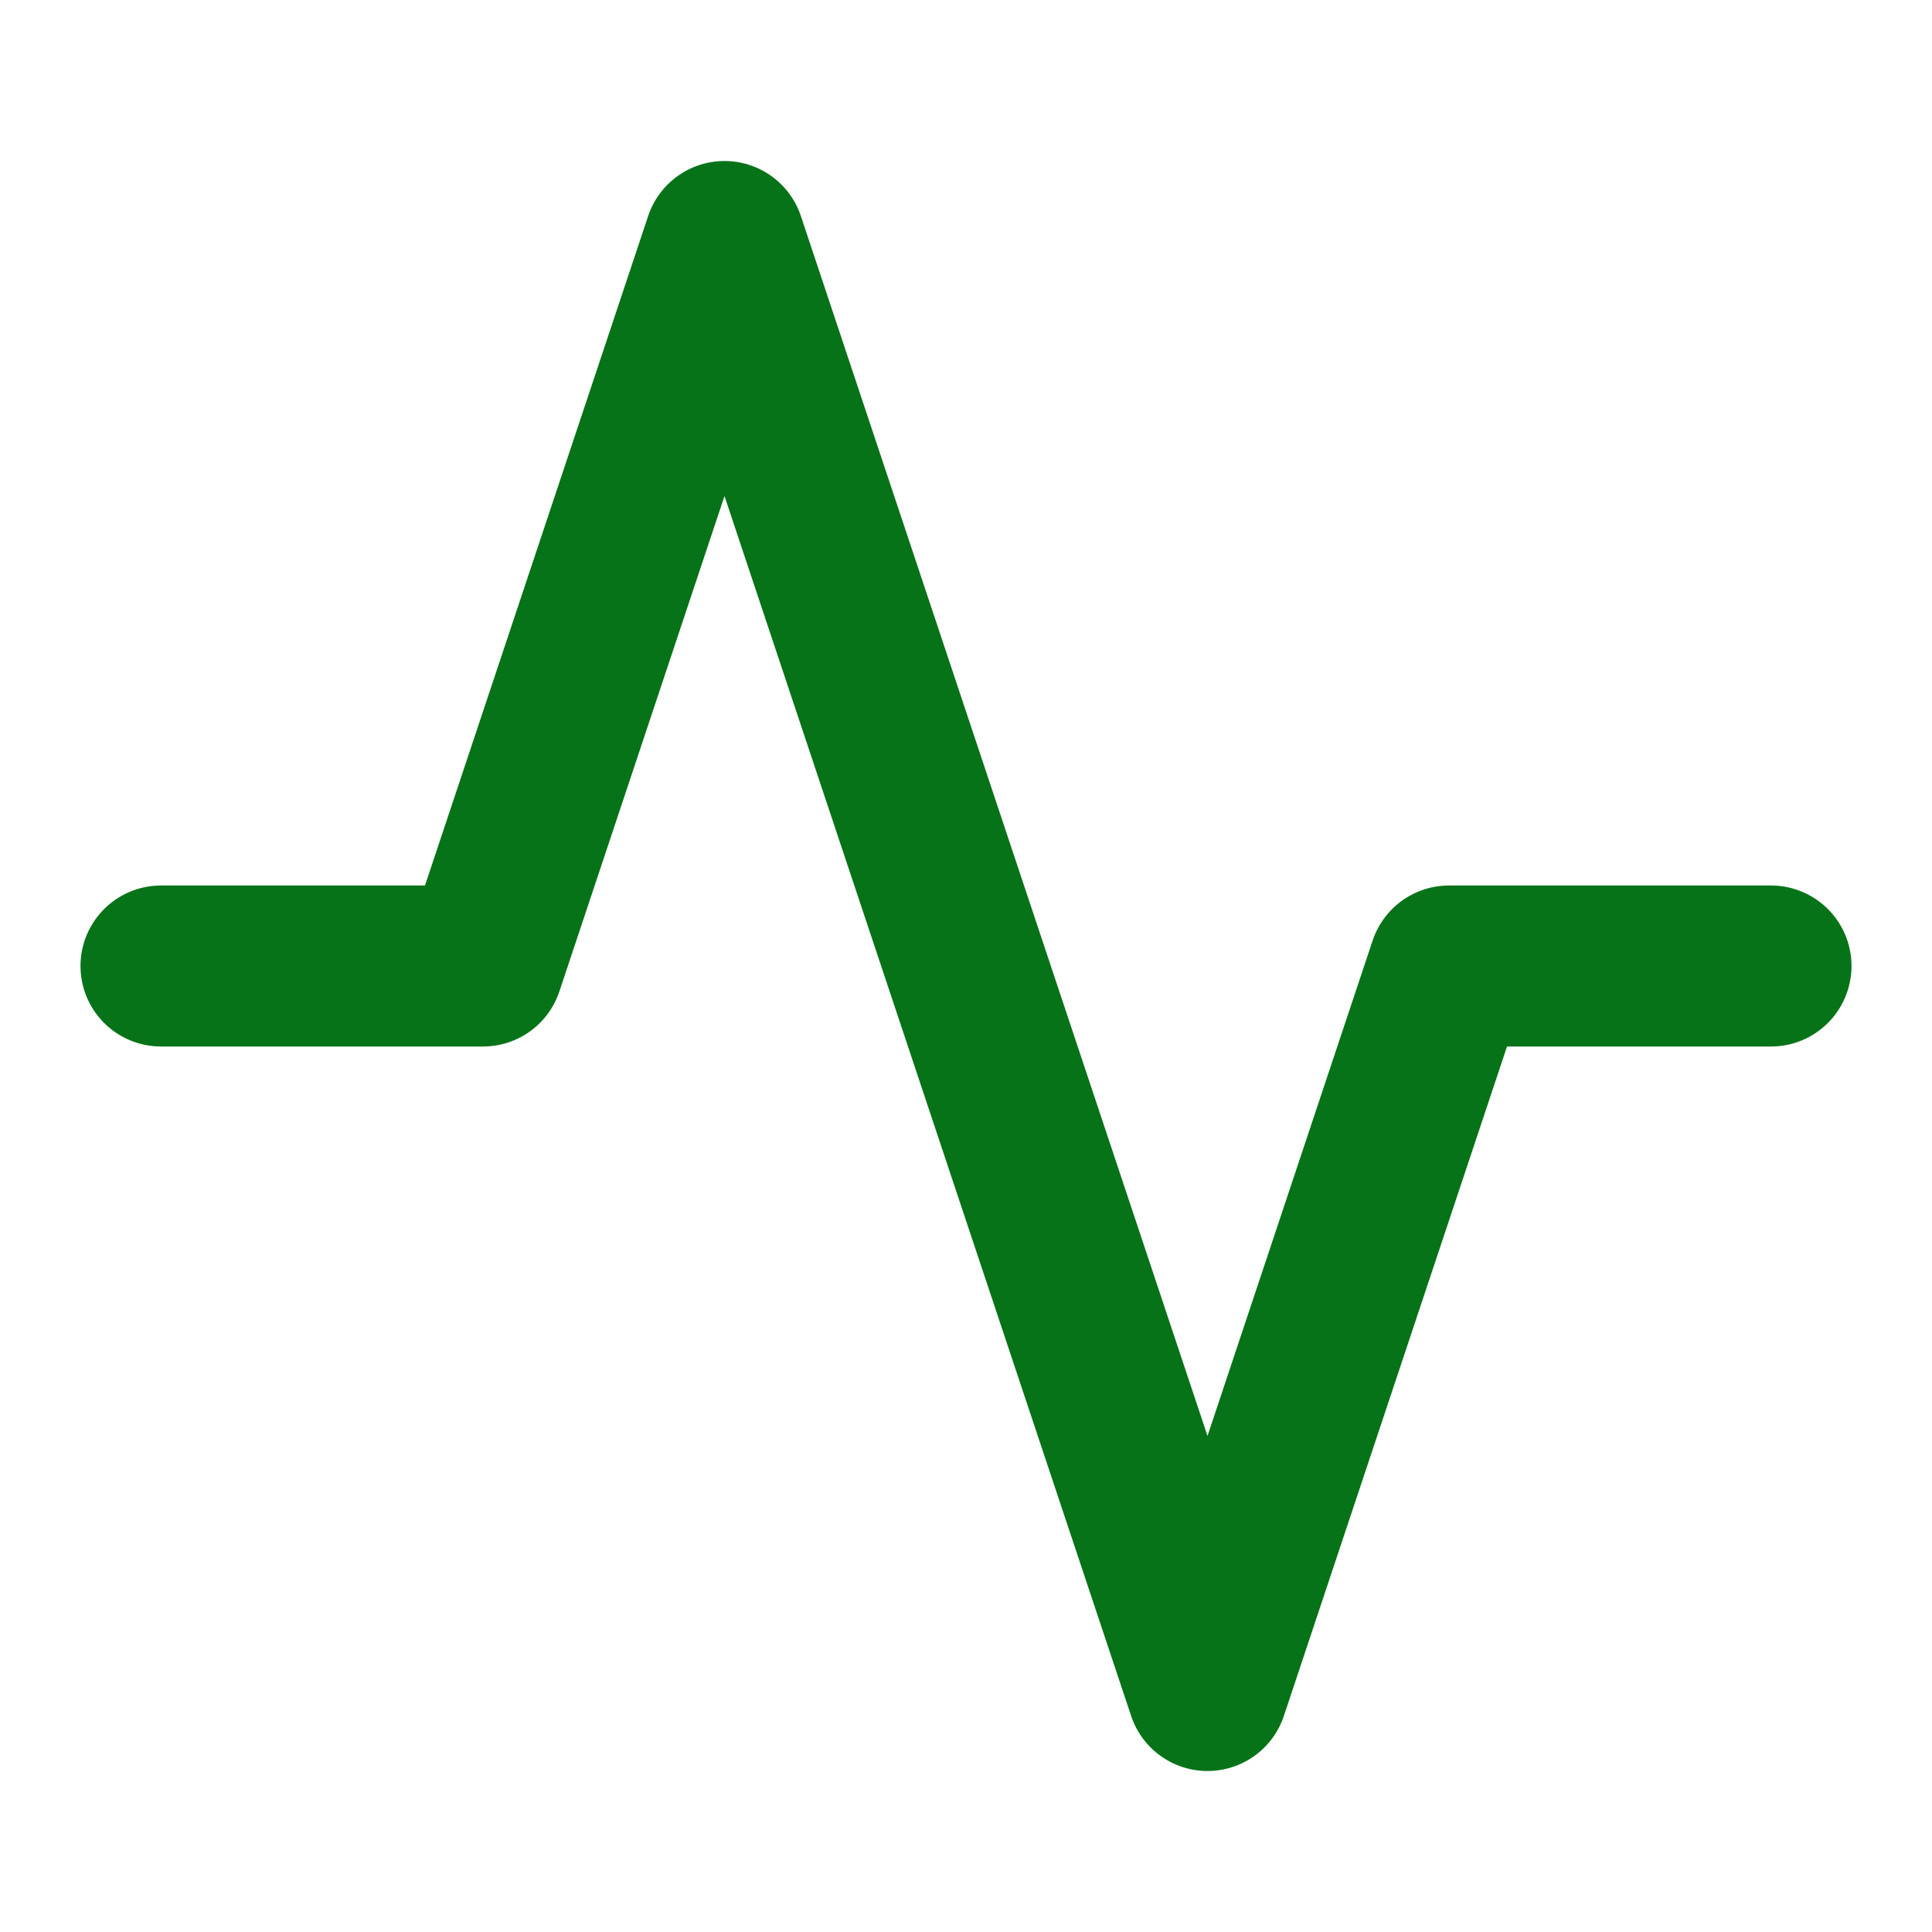 <svg width="24" height="24" viewBox="0 0 24 24" fill="none" xmlns="http://www.w3.org/2000/svg">
<path d="M22 12H18L15 21L9 3L6 12H2" stroke="#067318" stroke-width="2" stroke-linecap="round" stroke-linejoin="round"/>
</svg>
